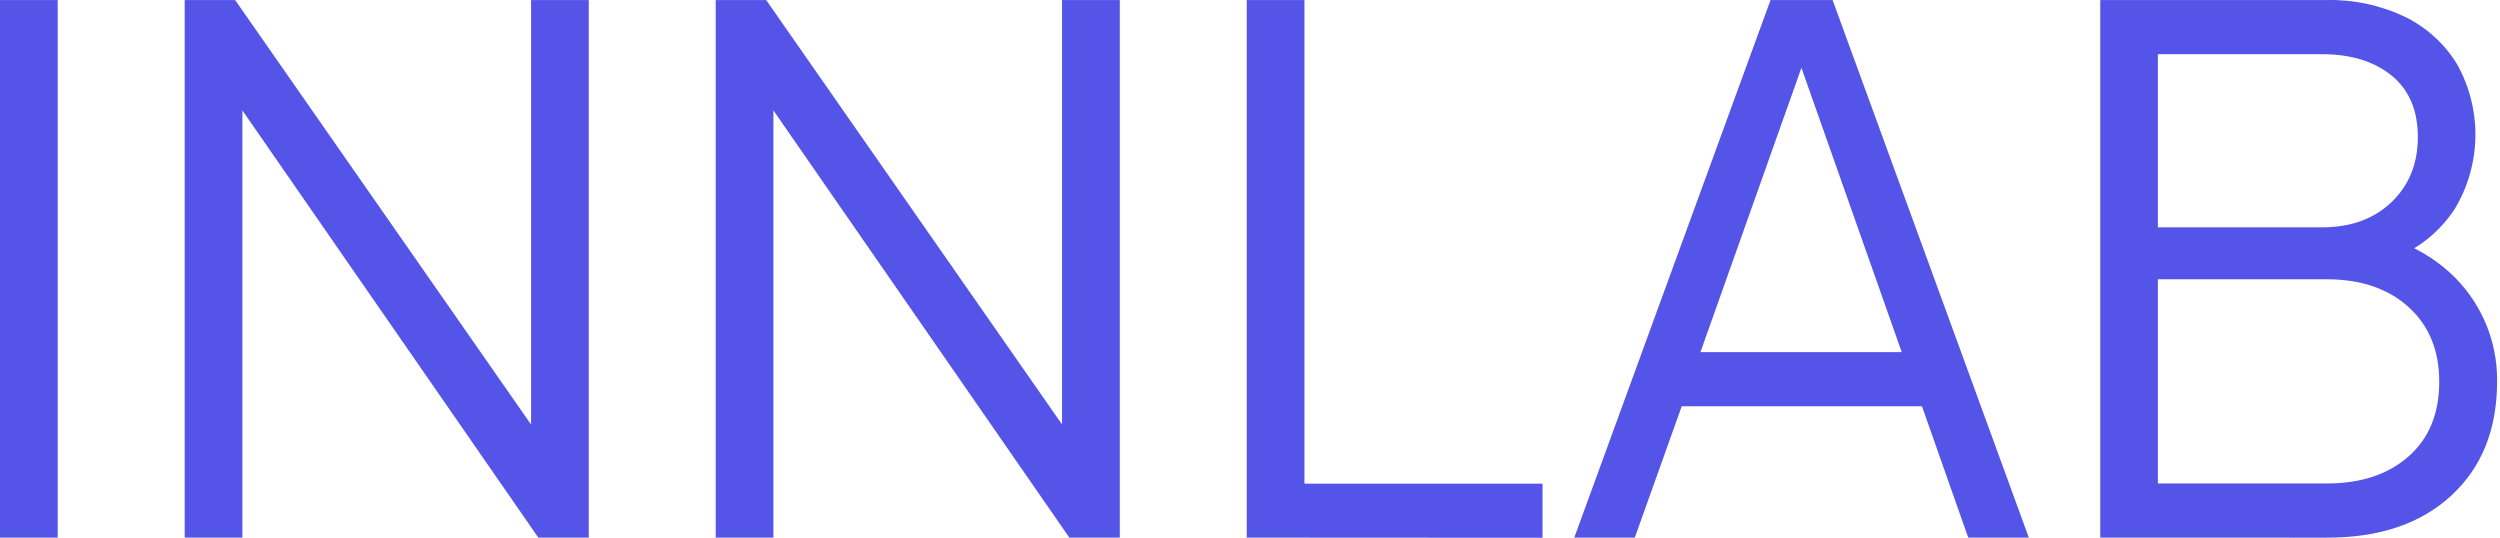 <svg width="609" height="131" viewBox="0 0 609 131" fill="none" xmlns="http://www.w3.org/2000/svg">
<path d="M0 130.959V0.013H14.054V130.959H0Z" fill="#5454E9"/>
<path d="M44.991 130.959V0.013H57.283L134.111 110.215H129.369V0.013H143.423V130.959H131.13L54.302 20.05H59.045V130.959H44.991Z" fill="#5454E9"/>
<path d="M174.349 130.959V0.013H186.641L263.469 110.215H258.716V0.013H272.781V130.959H260.488L183.66 20.05H188.403V130.959H174.349Z" fill="#5454E9"/>
<path d="M303.707 130.959V0.013H317.762V117.816H375.762V131L303.707 130.959Z" fill="#5454E9"/>
<path d="M383.496 130.959L431.303 0.013H446.423L494.221 130.959H479.459L468.191 98.968H409.668L398.236 130.959H383.496ZM414.227 85.784H463.264L436.722 10.554H440.943L414.227 85.784Z" fill="#5454E9"/>
<path d="M511.625 130.959V0.013H566.633C573.279 -0.153 579.87 1.251 585.871 4.111C591.101 6.667 595.493 10.661 598.533 15.625C601.556 21.025 603.099 27.128 603.005 33.316C602.912 39.504 601.185 45.557 598 50.863C594.535 56.181 589.532 60.319 583.659 62.725L583.484 58.515C588.408 60.233 592.937 62.922 596.801 66.424C600.469 69.774 603.389 73.861 605.369 78.417C607.35 82.973 608.347 87.895 608.295 92.863C608.295 104.582 604.573 113.869 597.129 120.726C589.685 127.582 579.582 130.997 566.818 130.969L511.625 130.959ZM525.658 55.381H565.609C572.643 55.381 578.298 53.332 582.573 49.234C586.848 45.137 588.985 39.865 588.985 33.418C588.985 26.862 586.848 21.853 582.573 18.39C578.298 14.928 572.643 13.197 565.609 13.197H525.658V55.381ZM525.658 117.776H566.787C575.105 117.776 581.753 115.577 586.732 111.179C591.71 106.781 594.199 100.72 594.199 92.996C594.199 85.374 591.71 79.31 586.732 74.803C581.753 70.296 575.105 68.039 566.787 68.032H525.658V117.776Z" fill="#5454E9"/>
</svg>
